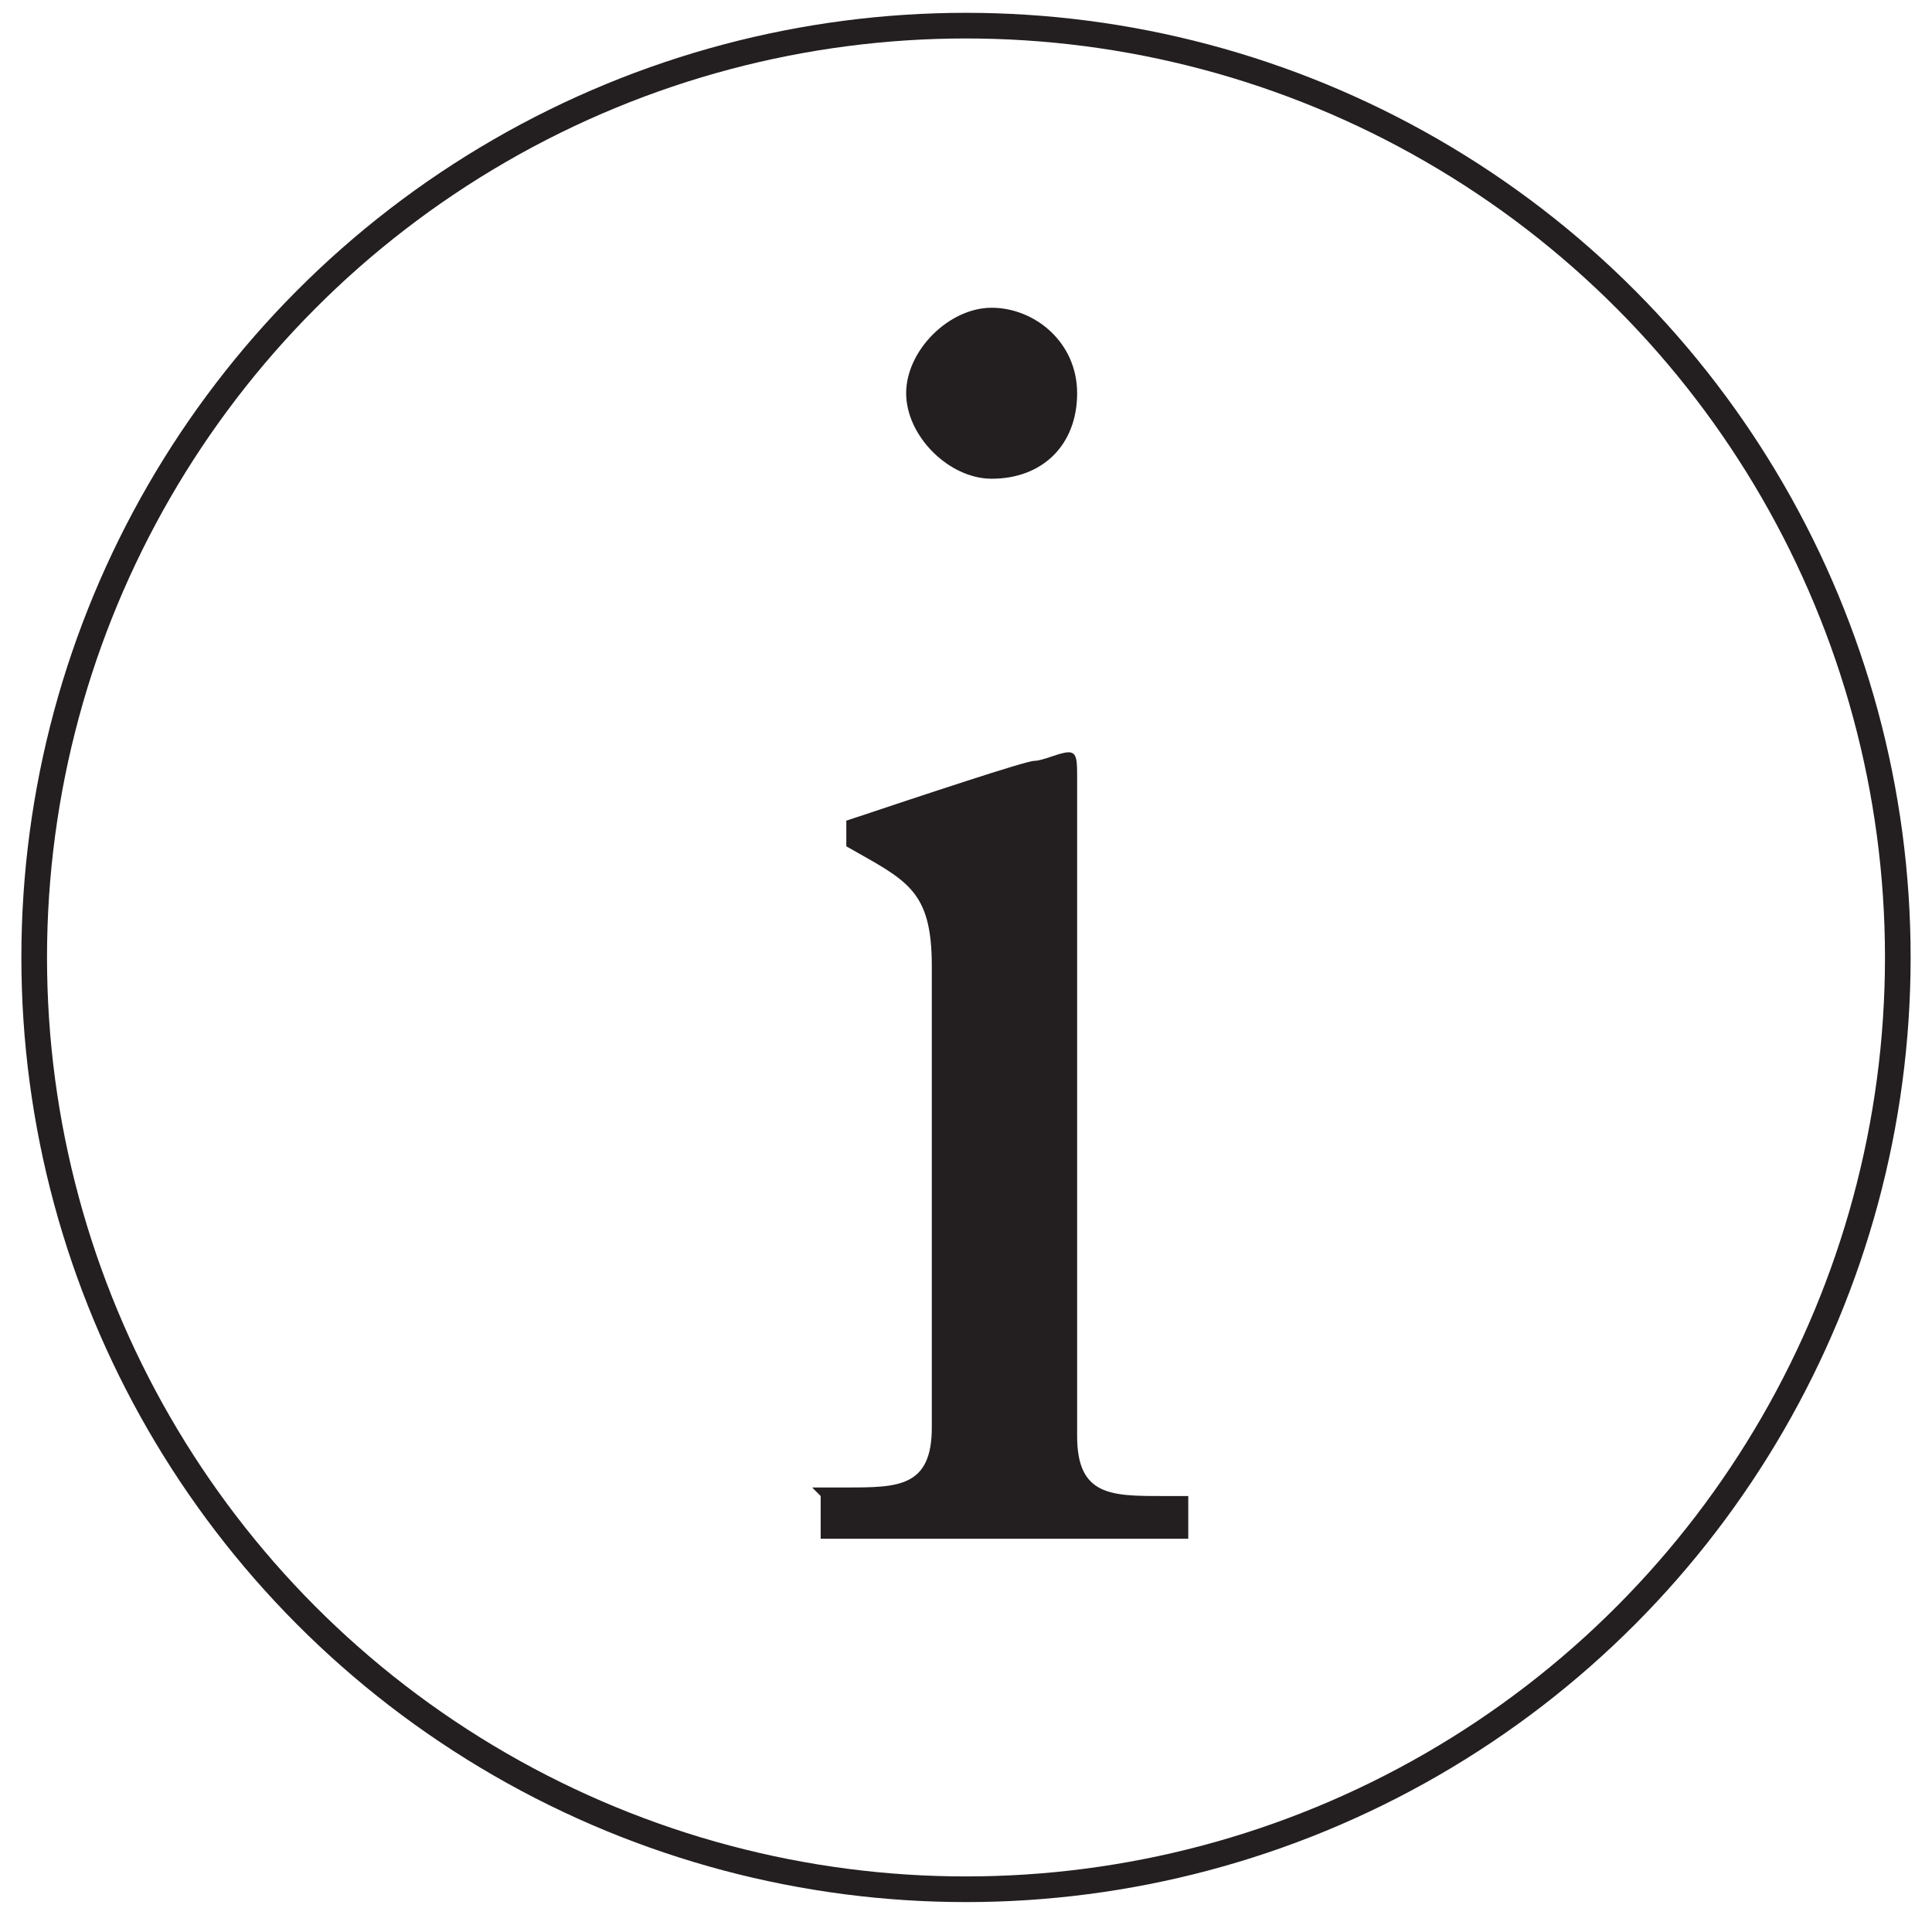 <?xml version="1.0" encoding="UTF-8"?>
<svg id="Layer_1" data-name="Layer 1" xmlns="http://www.w3.org/2000/svg" version="1.1" viewBox="0 0 22.6 22.4">
  <defs>
    <style>
      .cls-1 {
        fill: none;
        stroke: #231f20;
        stroke-miterlimit: 10;
        stroke-width: .3px;
      }

      .cls-2 {
        fill: #231f20;
        stroke-width: 0px;
      }
    </style>
  </defs>
  <circle class="cls-1" cx="11.3" cy="11.2" r="10.9"/>
  <path class="cls-2" d="M9.5,17.4h.4c.6,0,1,0,1-.7v-5.4c0-.9-.3-1-1-1.4v-.3c.9-.3,2.1-.7,2.2-.7.1,0,.3-.1.4-.1s.1.1.1.3v7.7c0,.7.4.7,1,.7h.3v.5c-.7,0-1.4,0-2.1,0s-1.4,0-2.2,0v-.5ZM11.6,5.6c-.5,0-1-.5-1-1s.5-1,1-1,1,.4,1,1-.4,1-1,1Z"/>
</svg>